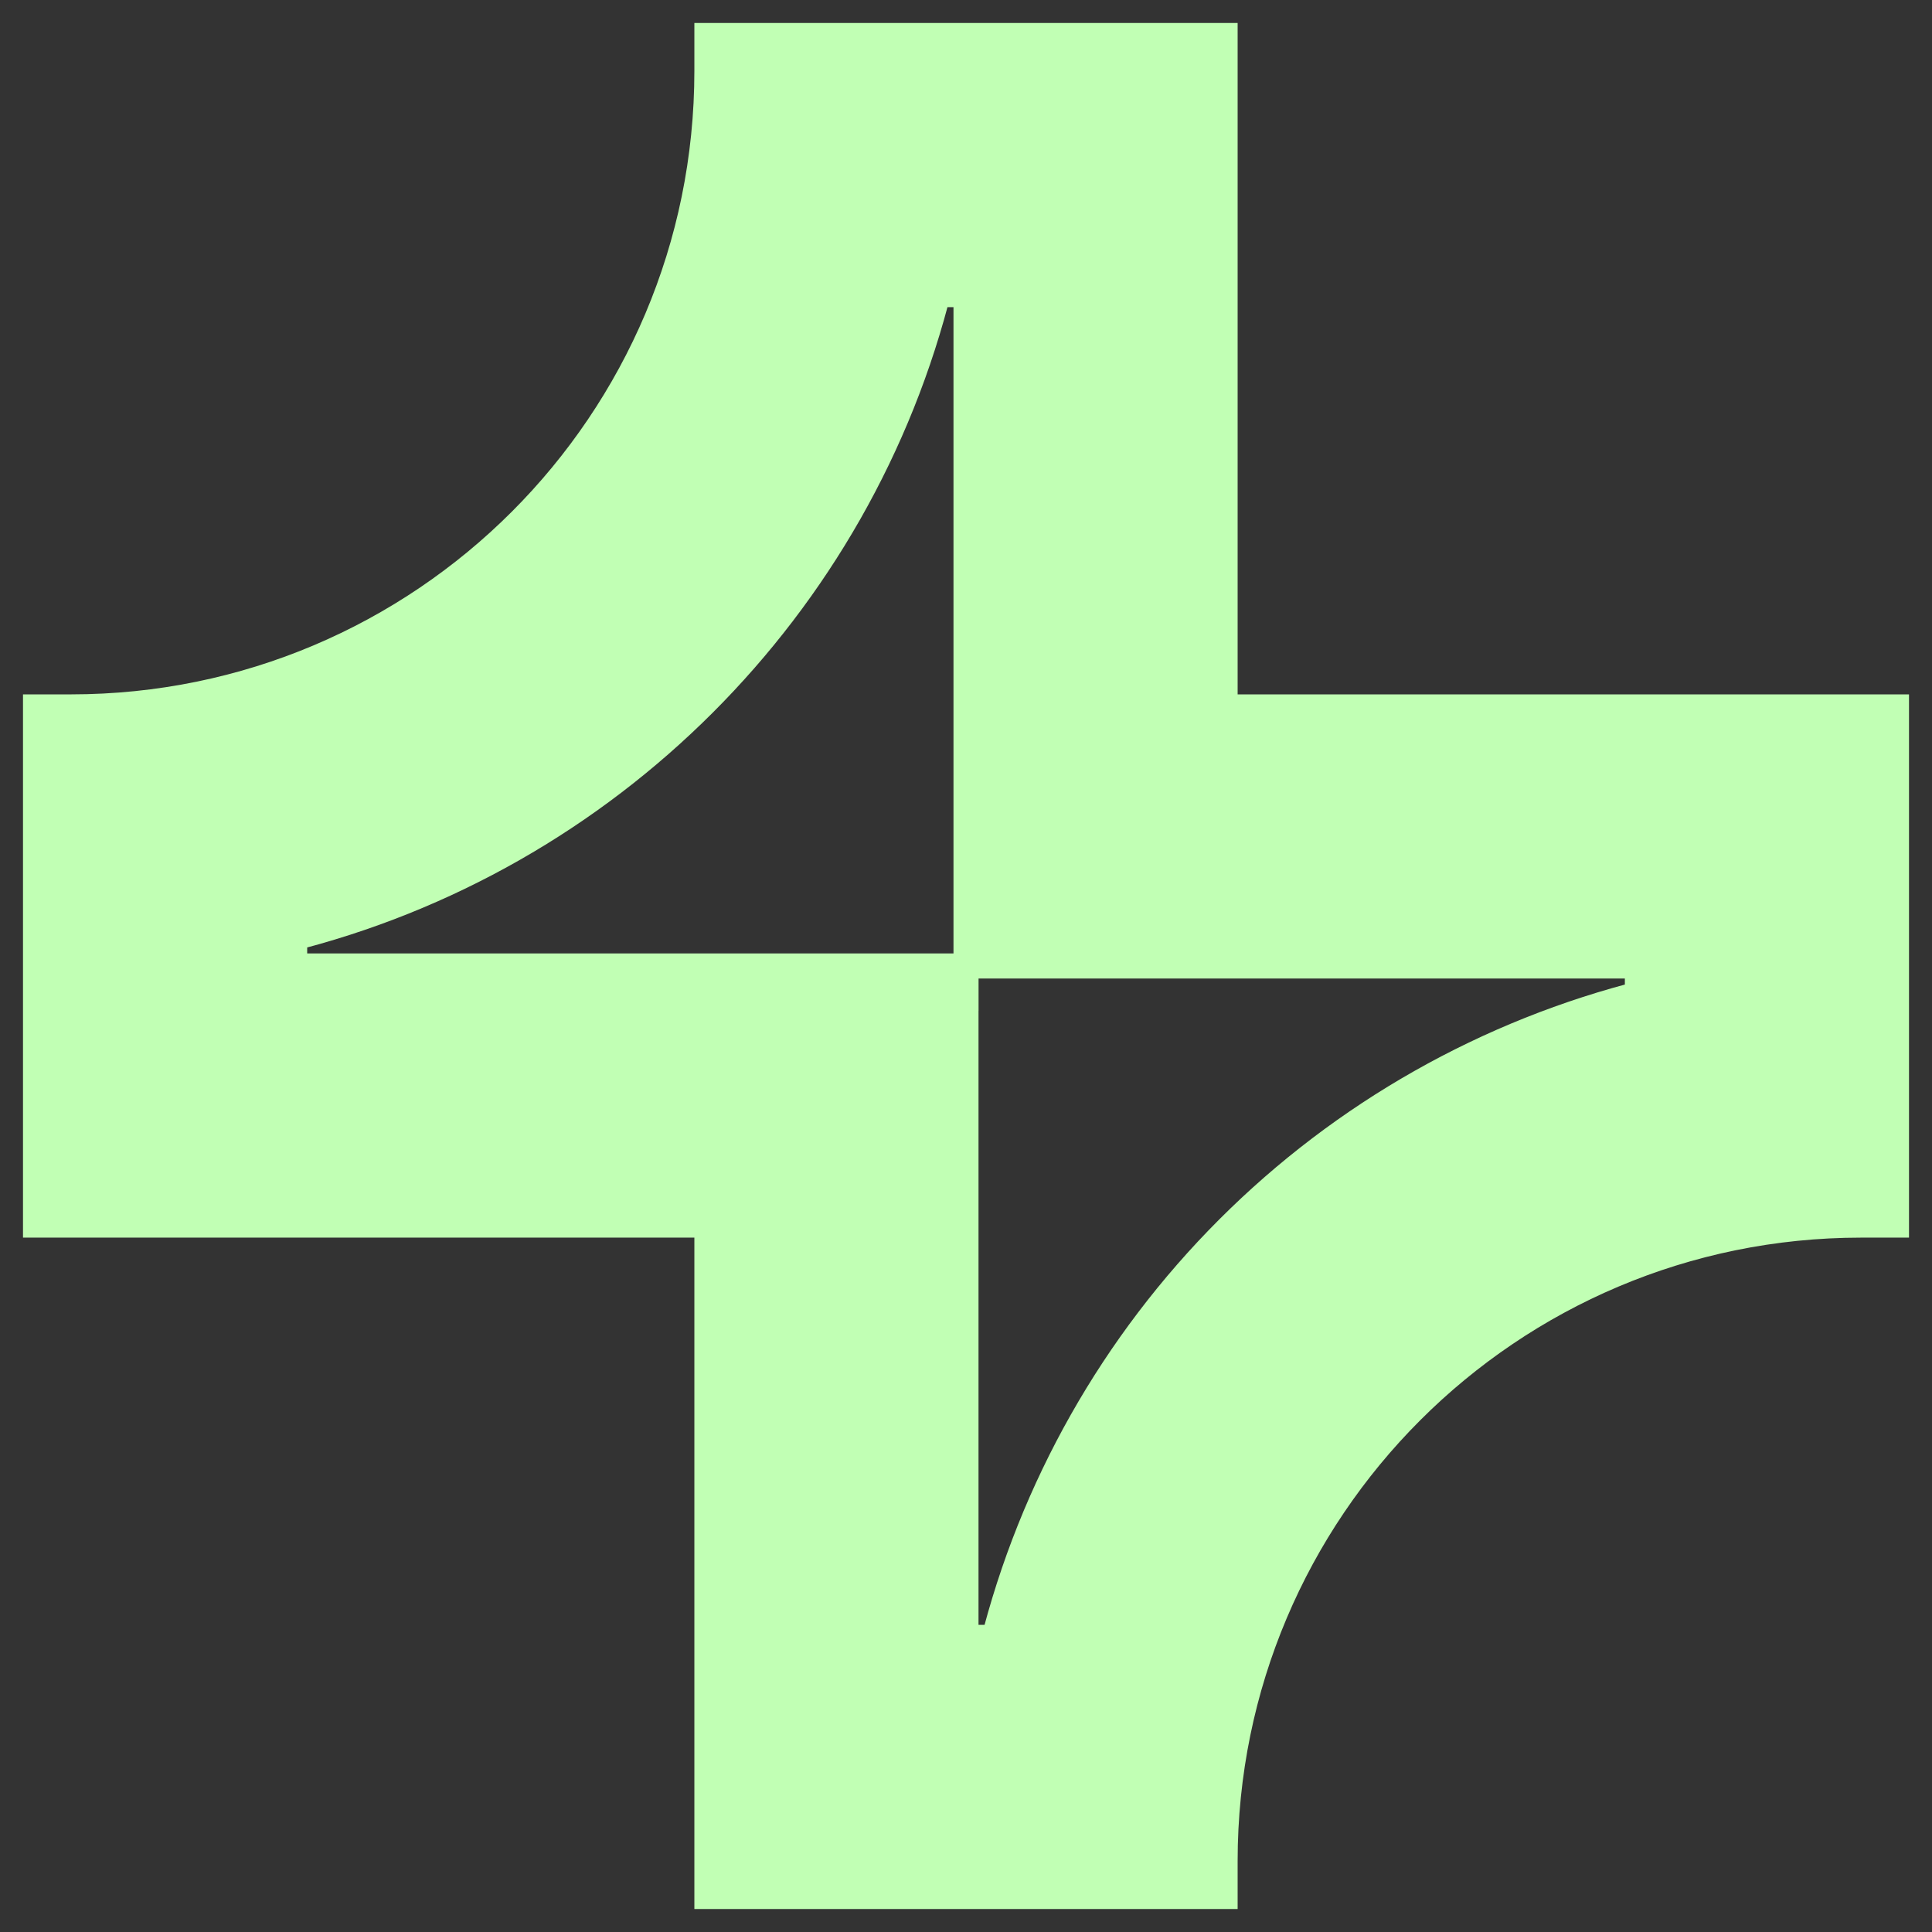 <svg width="42" height="42" viewBox="0 0 42 42" fill="none" xmlns="http://www.w3.org/2000/svg">
<rect x="0" y="0" width="42" height="42" fill="#333333" stroke="none"/>
<path d="M20.773 21.768V21.227H6.178V20.21C13.075 18.502 18.503 13.075 20.21 6.177H21.228V20.772H35.823V21.79C32.431 22.636 29.333 24.389 26.861 26.861C24.389 29.333 22.636 32.431 21.79 35.823H20.772V21.769L20.773 21.768ZM1.541 15.595H1V26.405H15.595V41H26.405V40.459C26.405 32.697 32.697 26.405 40.459 26.405H41V15.595H26.405V1H15.595V1.541C15.595 9.303 9.303 15.595 1.541 15.595Z" fill="#C1FFB4" stroke="#C1FFB4"/>
</svg>
